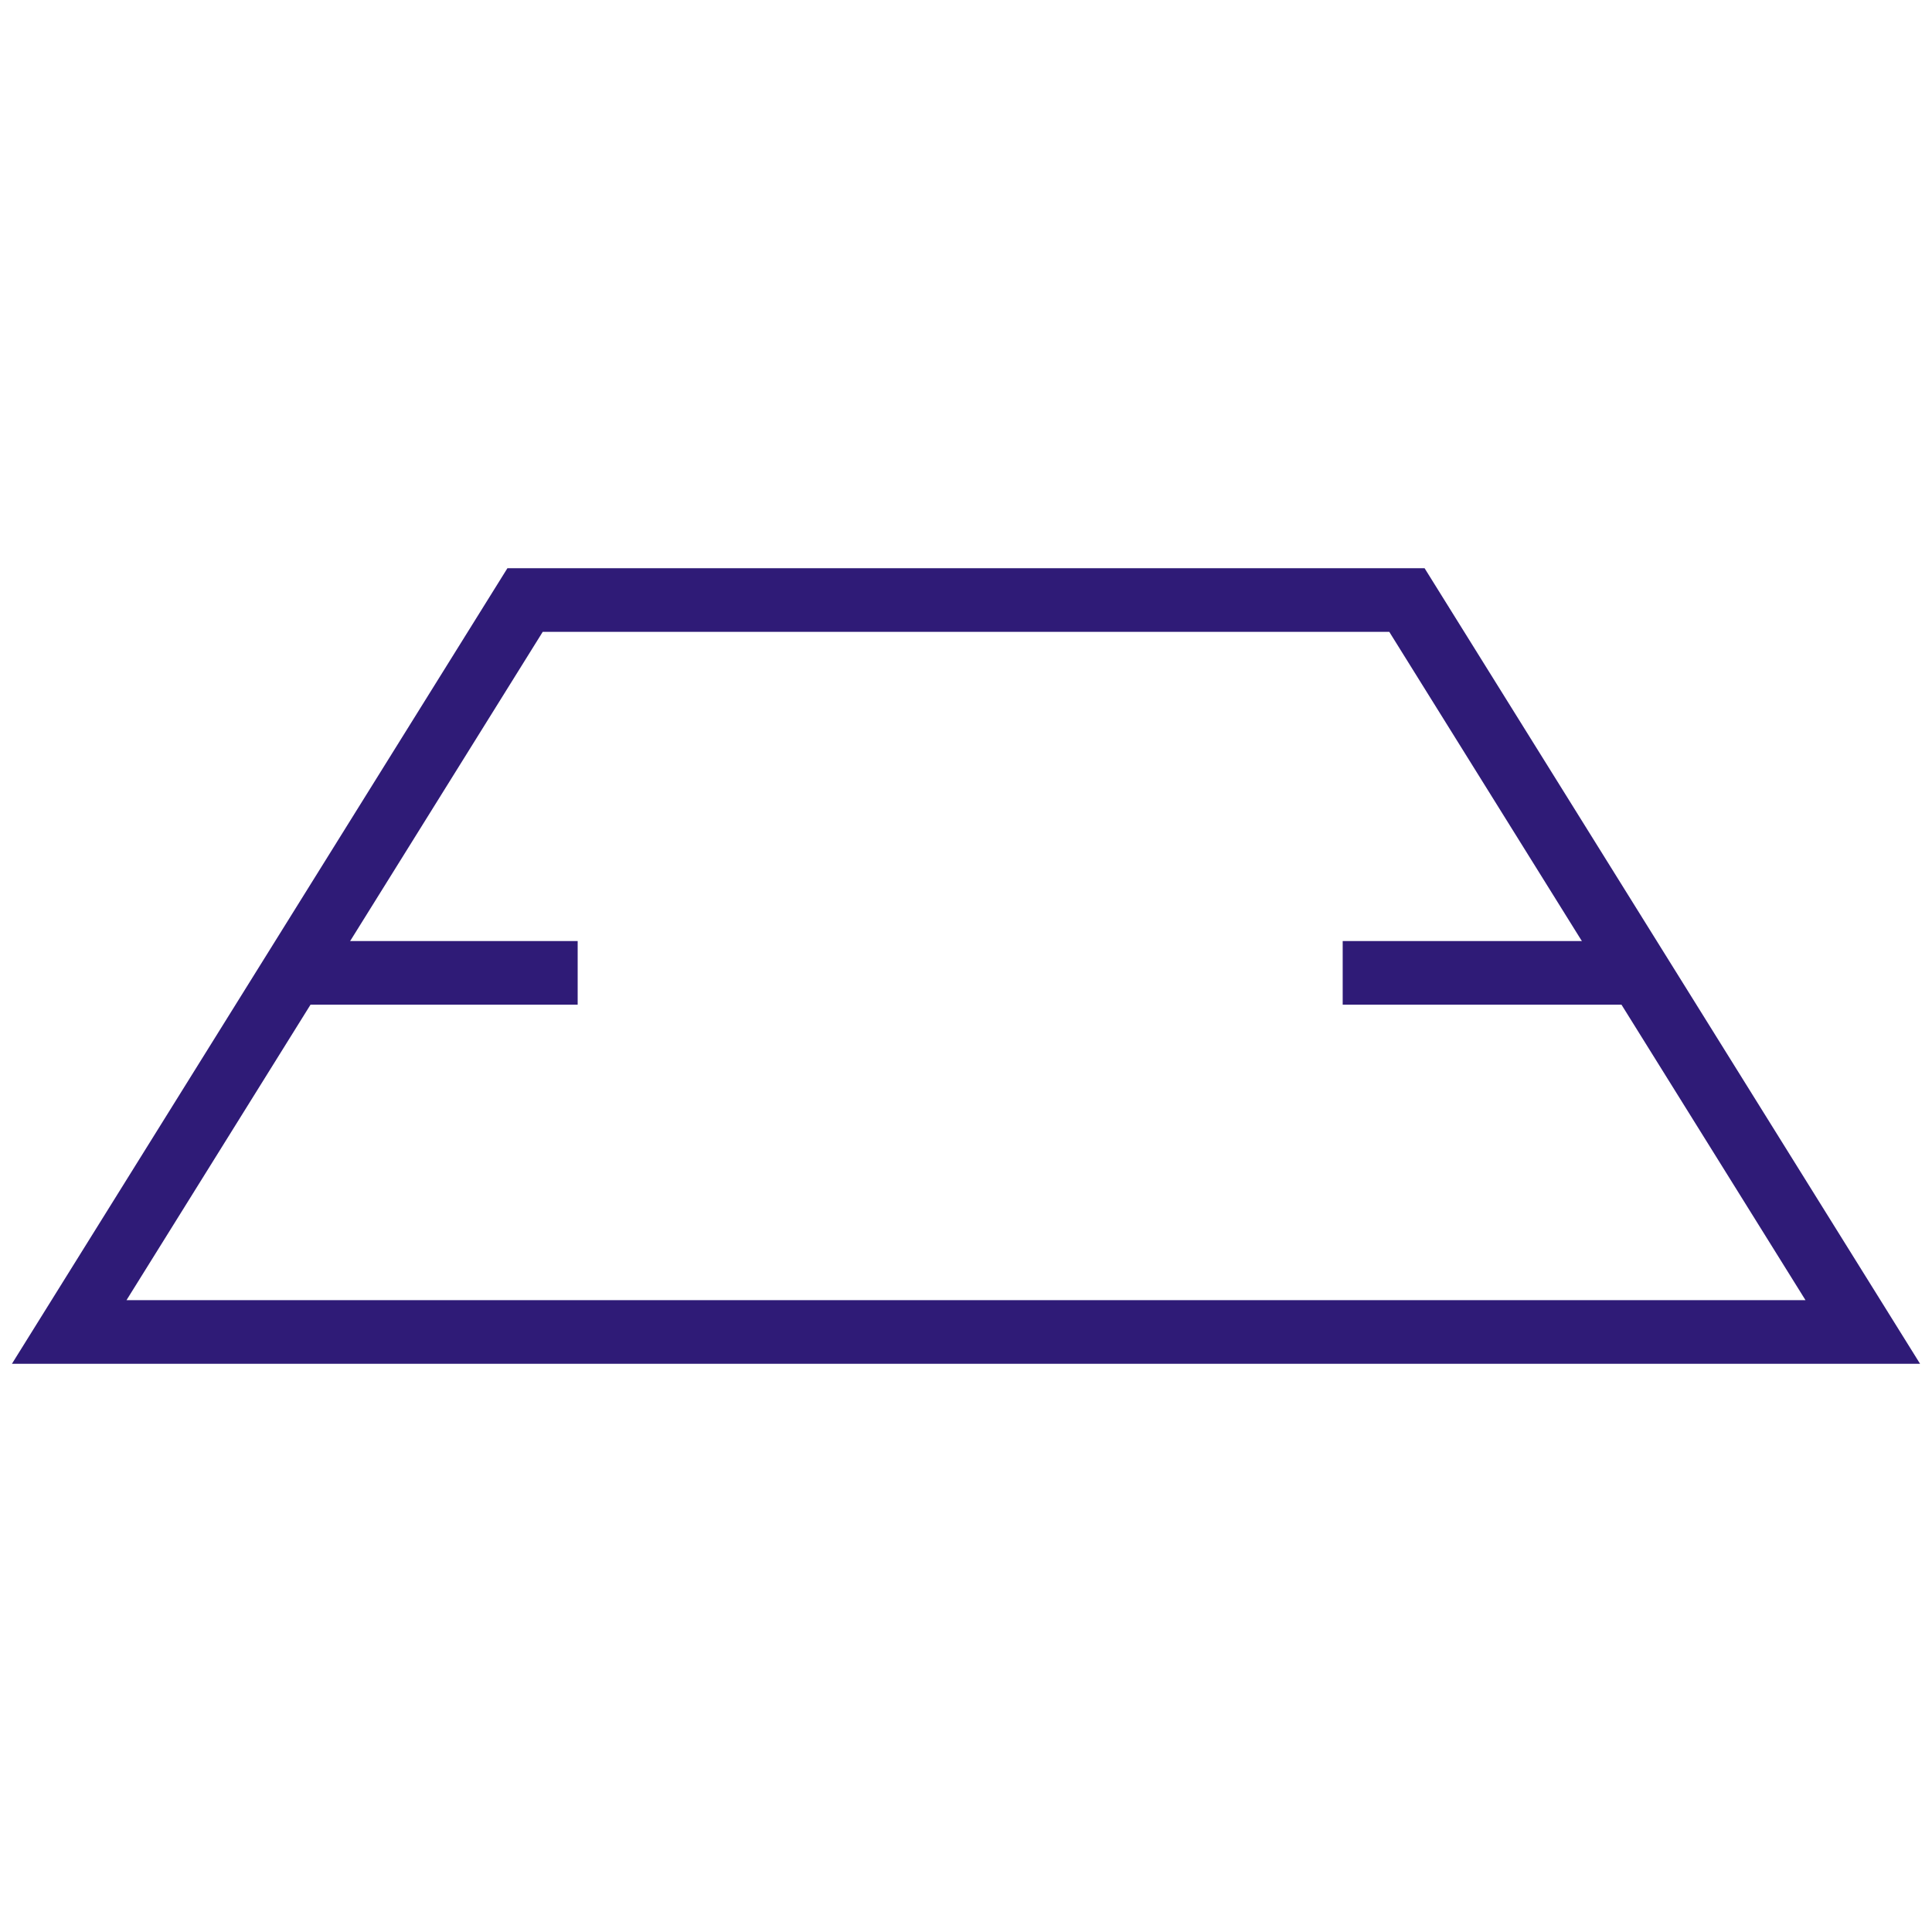 <svg id="图层_1" data-name="图层 1" xmlns="http://www.w3.org/2000/svg" viewBox="0 0 400 400"><defs><style>.cls-1{fill:none;stroke:#2f1b77;stroke-miterlimit:10;stroke-width:13.17px;}</style></defs><polygon class="cls-1" points="385.67 275.77 14.33 275.77 108.71 124.23 291.29 124.23 385.67 275.77"/><line class="cls-1" x1="60.64" y1="201.42" x2="119.6" y2="201.42"/><line class="cls-1" x1="277.99" y1="201.42" x2="336.95" y2="201.42"/></svg>